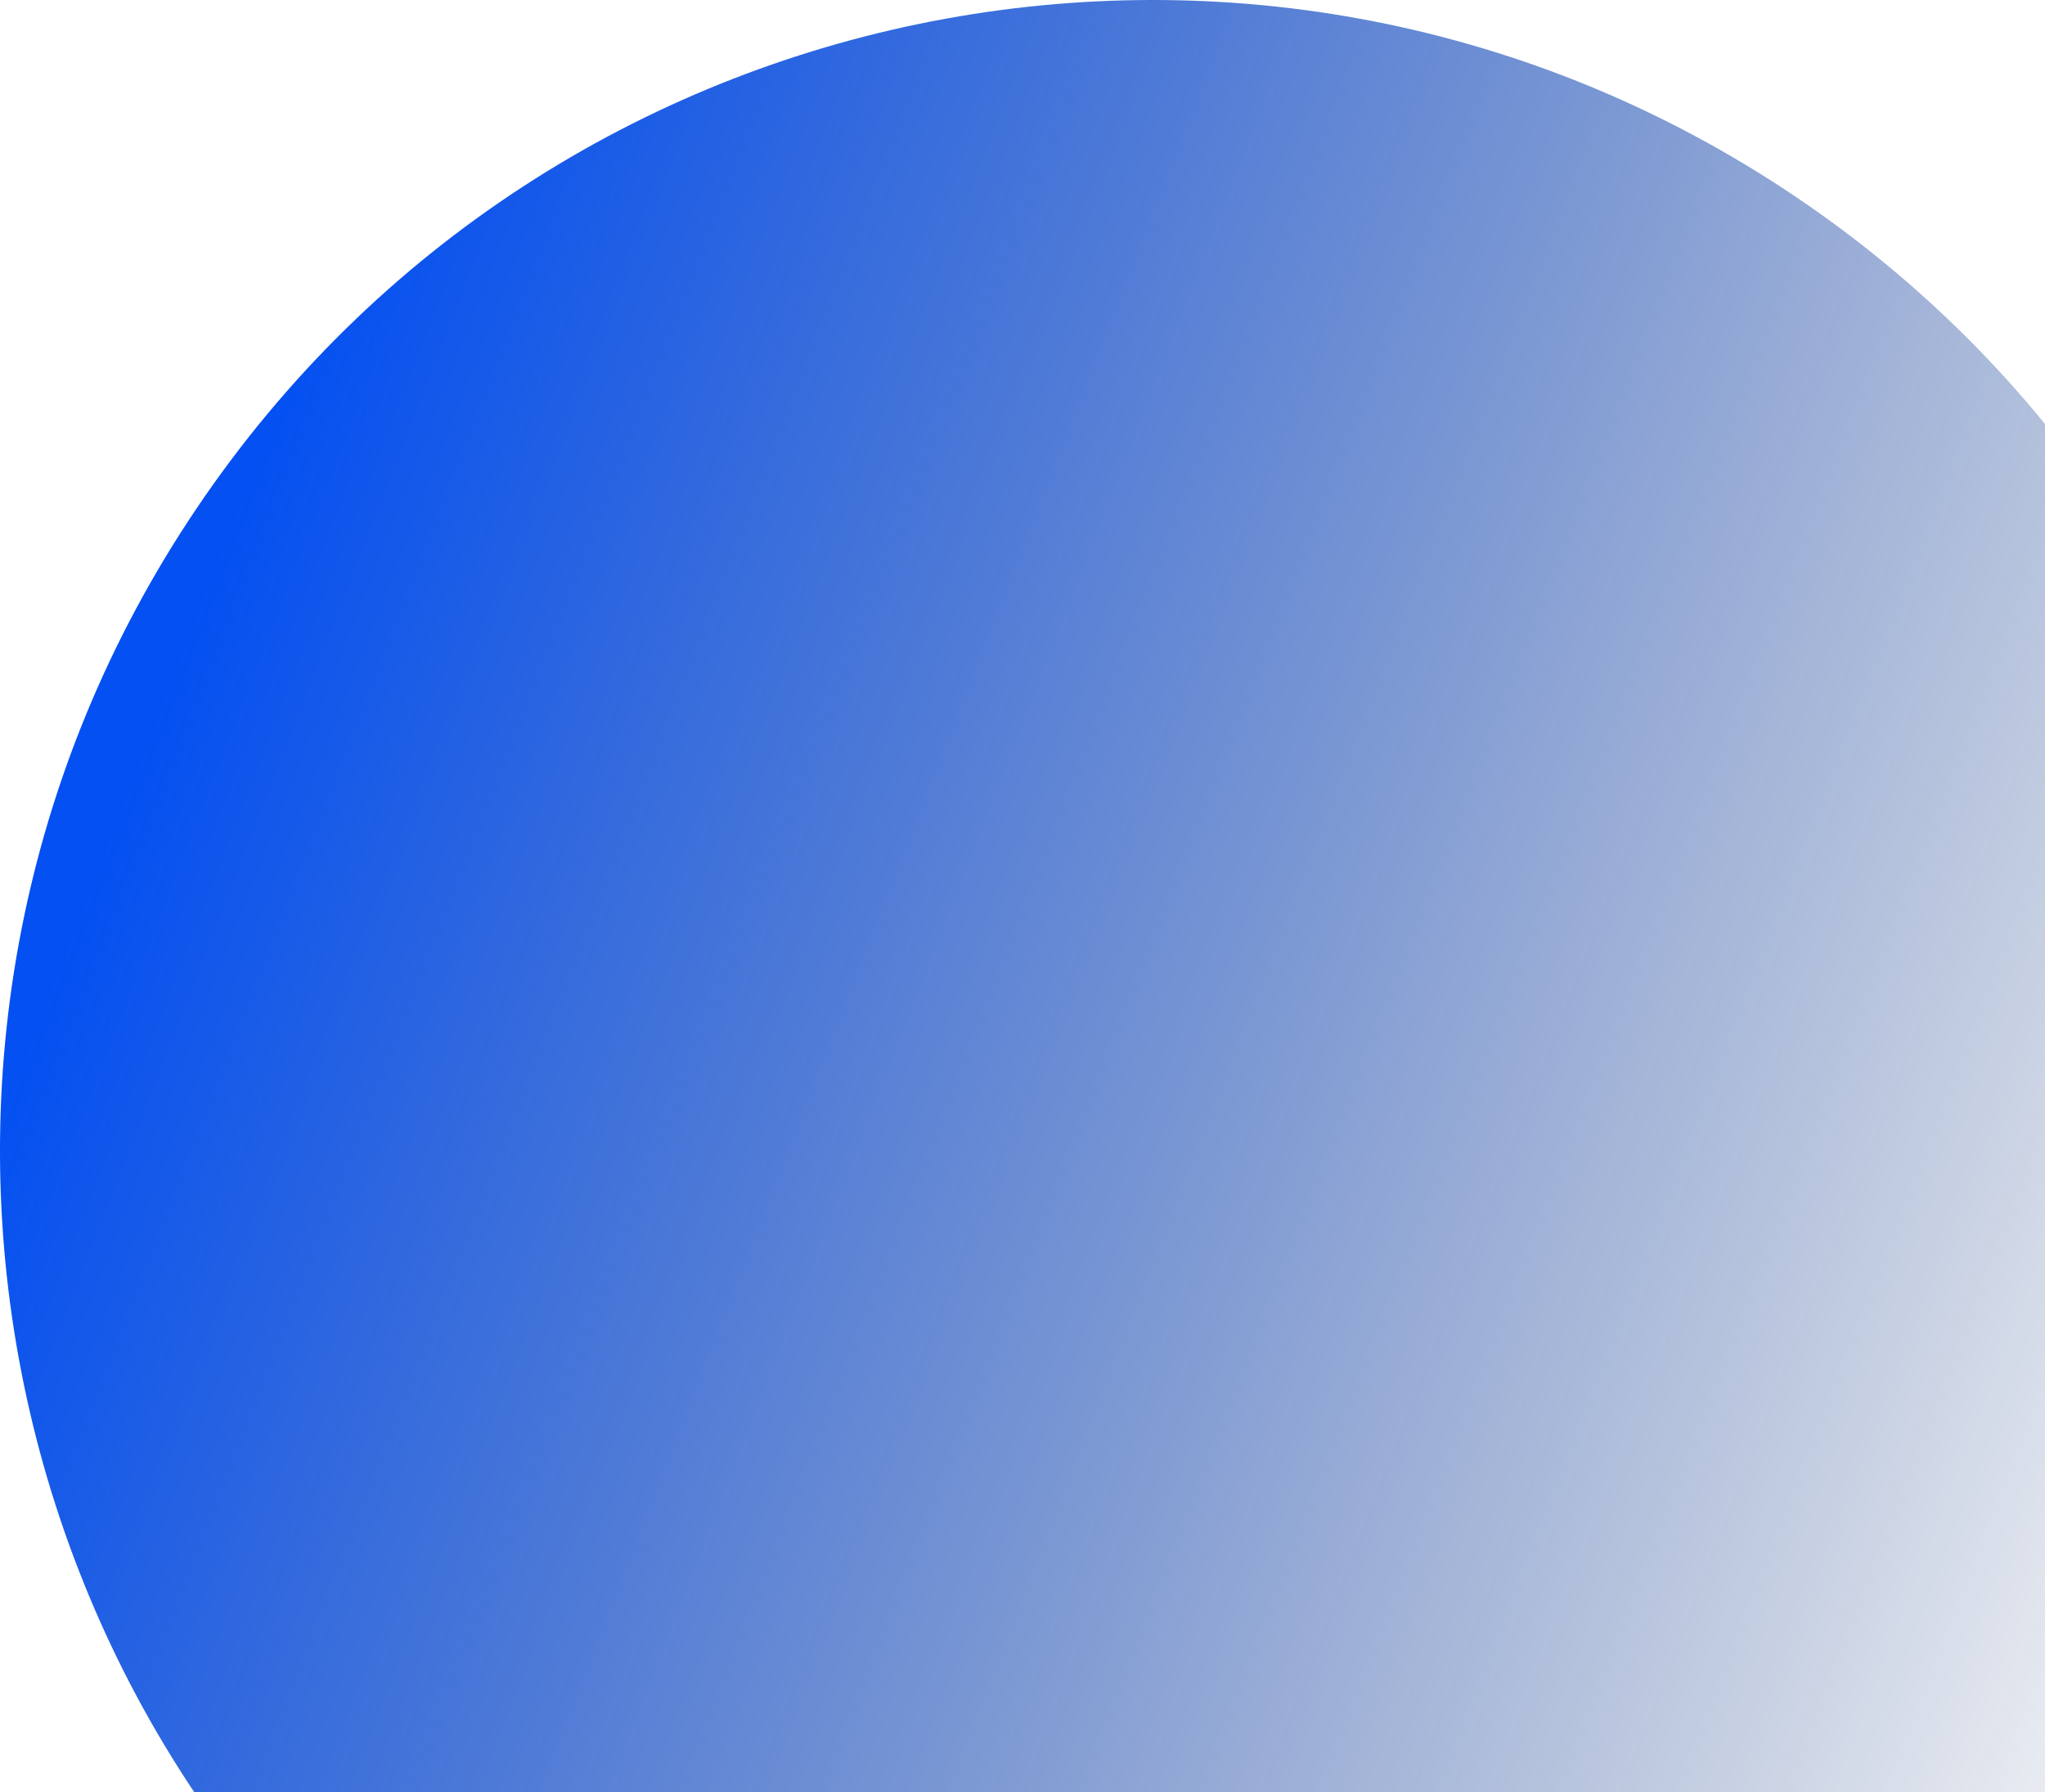 <svg width="316" height="277" viewBox="0 0 316 277" fill="none" xmlns="http://www.w3.org/2000/svg">
<path d="M324.331 279.319C268.374 360.135 157.498 380.288 76.681 324.331C-4.135 268.374 -24.288 157.498 31.669 76.681C87.626 -4.135 198.502 -24.288 279.319 31.669C360.135 87.626 380.288 198.502 324.331 279.319Z" fill="url(#paint0_linear_7187_10000)"/>
<defs>
<linearGradient id="paint0_linear_7187_10000" x1="-232.329" y1="165.707" x2="312.781" y2="377.485" gradientUnits="userSpaceOnUse">
<stop offset="0.374" stop-color="#0450F2"/>
<stop offset="1" stop-color="#00205E" stop-opacity="0"/>
</linearGradient>
</defs>
</svg>
